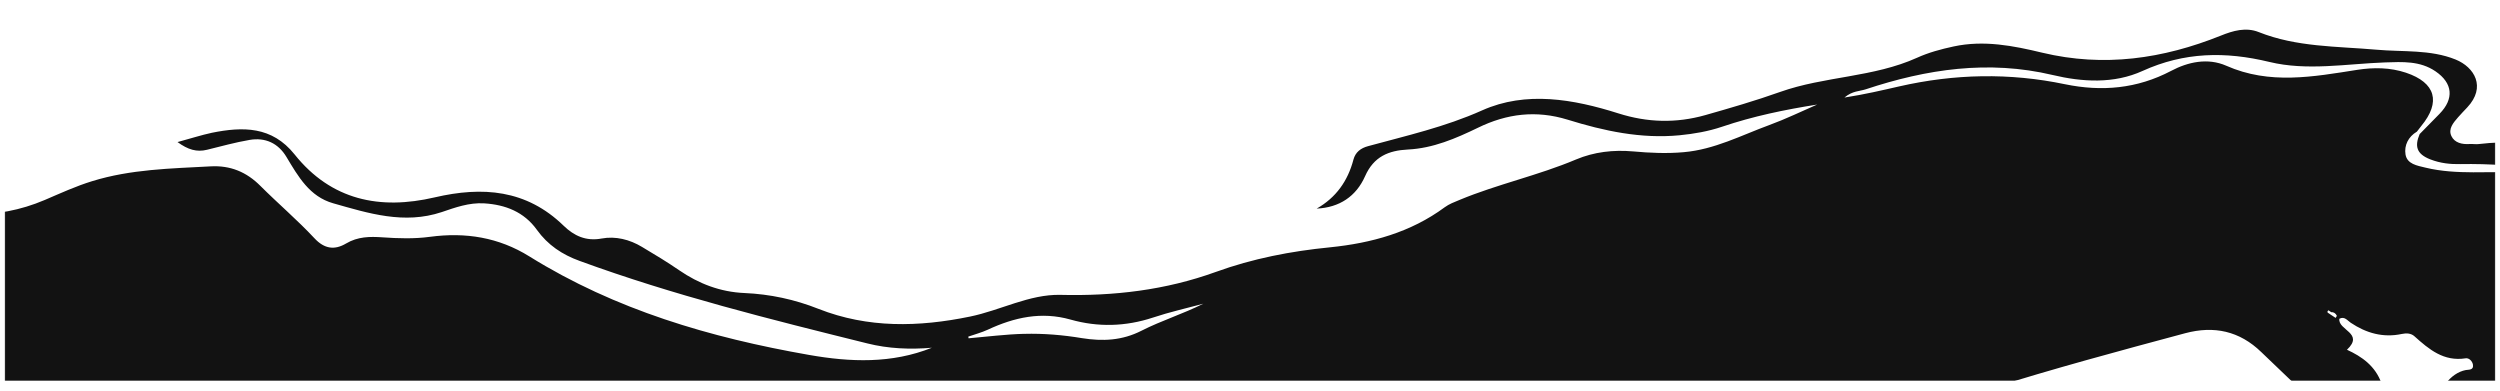 <?xml version="1.0" encoding="UTF-8"?> <svg xmlns="http://www.w3.org/2000/svg" width="2016" height="315" viewBox="0 0 2016 315" fill="none"> <mask id="mask0_219_10" style="mask-type:alpha" maskUnits="userSpaceOnUse" x="4" y="0" width="2008" height="307"> <rect x="4.5" y="0.5" width="2007" height="306" fill="#D9D9D9" stroke="black"></rect> </mask> <g mask="url(#mask0_219_10)"> <path d="M2430.99 621.412C2430.12 625.637 2427.5 623.59 2425.65 622.665C2401.44 610.958 2375.37 604.318 2350.58 594.292C2341.79 590.774 2333.47 585.799 2325.05 581.517C2322.21 579.34 2319.58 576.915 2316.53 575.076C2308.5 570.118 2299.92 568.067 2291.84 574.337C2284.07 580.334 2284.25 588.84 2286.2 597.626C2287.68 604.26 2290.86 610.529 2290.25 617.824C2289.21 629.225 2282.51 632.842 2273.21 626.326C2258.09 615.682 2253.62 599.211 2251.24 582.079C2247.72 557.082 2245.31 531.598 2234.16 508.854C2214.38 468.578 2183.93 452.95 2138.66 457.68C2131.67 458.429 2124.3 457.38 2116.27 462.402C2128.52 462.227 2139.14 462.683 2149.83 461.98C2180.17 460.146 2201.25 473.268 2215.28 500.081C2229.46 527.137 2240.1 554.39 2241.11 585.958C2242.44 627.99 2277.77 639.922 2306.46 637.203C2315.51 636.373 2316.38 631.479 2310.81 625.097C2306.59 620.25 2301.69 616.06 2297.8 611.029C2291.52 603.033 2287.45 593.772 2294.33 584.405C2301.33 574.813 2310.84 576.425 2320.17 580.936C2321.6 581.69 2323.1 582.332 2324.5 582.997C2335.09 595.816 2348.07 603.715 2364.88 606.488C2386.77 610.174 2403 626.79 2423.2 634.448C2427.61 636.107 2431.87 638.28 2436.18 640.253C2459.78 729.11 2483.41 818.056 2507.01 906.913C2506.22 907.127 2505.45 907.809 2504.76 907.71C2451.47 897.213 2400.57 881.127 2361.55 840.348C2321.34 798.277 2269.85 785.676 2214.73 783.944C2193.27 783.281 2171.57 788.101 2150 789.177C2100.79 791.549 2059.72 767.959 2018.91 745.344C1998.95 734.296 1998.89 713.782 2016.48 698.476C2026.32 689.925 2038.46 685.787 2050.42 681.319C2061.37 677.314 2072.92 673.811 2079.89 663.373C2090.75 646.94 2097.36 628.712 2099.64 609.181C2101.08 596.814 2091.59 587.406 2080.23 588.099C2073.7 588.438 2071.11 594.365 2066.51 597.321C2061.27 600.734 2056.41 600.62 2054.59 594.46C2052.34 586.704 2060.66 569.247 2067.45 565.985C2078.18 560.804 2086.41 565.424 2094.26 572.901C2104.27 582.457 2110.92 593.965 2115.9 607.353C2124.4 580.627 2109.95 553.264 2083.6 545.938C2073.18 543.051 2062.46 541.483 2051.88 539.4C2039.5 536.948 2030.38 530.384 2026.35 518.071C2023.42 509.169 2016.84 503.25 2008.69 501.079C1981.64 493.944 1969.63 474 1962.99 449.371C1958.09 430.925 1945.55 421.103 1928.34 415.775C1923.71 414.366 1919.15 412.844 1914.62 411.12C1898.3 404.885 1892.74 397.834 1893.33 380.093C1893.99 359.098 1885.76 342.694 1870.92 328.837C1854.98 314.042 1839.19 299.11 1823.53 283.953C1805.93 266.849 1785.39 262.516 1762.16 268.701C1708.93 282.995 1655.69 297.289 1603.16 313.866C1580.47 321.043 1556.39 324.035 1535.1 335.397C1525.66 340.422 1516.07 342.064 1506.03 340.973C1477.23 337.924 1456.57 351.302 1440.1 373.337C1424.8 393.725 1409.01 413.298 1387.88 428.132C1376.71 435.906 1367.5 446.094 1358.97 458.854C1368.73 455.739 1377.56 454.78 1385.94 456.79C1420.82 465.233 1455.65 468.175 1491.56 460.939C1461.03 477.746 1430.49 494.552 1399.48 511.68C1406.62 515.071 1414.17 514.647 1419.88 519.757C1314.42 553.585 1209.91 587.062 1103.16 621.336C1121.84 628.643 1137.67 634.819 1154.54 641.379C1142.95 649.36 1130.88 652.338 1121.08 660.309C1124.62 661.916 1128.01 663.281 1131.19 664.895C1139.36 668.959 1140.74 672.009 1131.32 677.501C1113.6 687.708 1094.5 692.014 1074.74 693.08C1003.79 696.955 933.07 692.784 862.34 687.856C802.787 683.708 743.364 677.909 684.534 667.578C614.572 655.219 551.684 623.554 488.313 593.635C407.508 555.408 323.341 533.011 233.362 535.377C171.087 537.002 110.157 529.805 51.759 506.146C6.182 487.67 -40.452 472.332 -89.063 463.801C-120.01 458.385 -147.371 445.82 -171.051 425.038C-190.552 407.878 -213.287 399.196 -239.327 398.726C-264.702 398.266 -288.149 390.822 -310.65 378.75C-332.615 366.914 -353.681 353.124 -378.181 346.344C-410.759 337.282 -444.094 337.833 -477.264 339.005C-515.794 340.295 -553.616 347.097 -589.218 362.613C-639.716 384.722 -687.717 411.954 -736.978 436.58C-755.926 446.074 -775.892 454.227 -792.721 467.425C-798.674 472.076 -804.816 476.017 -809.483 469.485C-813.22 464.317 -805.784 460.976 -801.796 458.187C-778.219 441.55 -751.258 431.601 -725.139 420.263C-688.984 404.693 -652.711 389.565 -620.623 366.16C-612.87 360.452 -604.823 355.14 -595.569 351.879C-576.997 345.243 -558.854 338.058 -544.667 323.103C-538.391 316.464 -528.637 315.443 -519.642 315.483C-487.936 315.562 -456.219 314.973 -424.666 316.614C-381.606 318.851 -339.127 324.953 -299.057 342.636C-269.896 355.569 -241.57 370.343 -210.533 378.587C-183.568 385.745 -159.584 399.127 -137.759 416.134C-102.476 443.57 -64.159 463.913 -19.784 472.163C5.08 476.753 29.979 482.188 53.38 492.306C89.184 507.816 126.58 516.146 165.252 519.665C190.169 521.96 215.173 524.23 240.642 522.193L207.045 510.364C213.193 508.227 218.712 508.352 224.101 508.701C304.863 514.719 383.263 533.922 462.157 550.711C474.095 553.282 485.68 557.374 495.389 564.729C520.792 583.81 548.112 599.427 577.285 611.692C626.998 632.566 678.646 645.408 732.872 644.818C770.043 644.465 806.518 636.507 843.052 630.909C884.493 624.555 925.335 623.78 965.891 635.819C1003.15 646.847 1037.19 631.849 1073.88 622.216C1065.43 617.088 1051.46 615.065 1053.52 608.235C1056.58 598.379 1069.47 602.403 1078.41 602.934C1107.04 604.605 1132.32 594.731 1155.97 580.163C1177.19 567.109 1197.38 552.336 1222.12 546.125C1242.95 540.874 1263.69 535.269 1284.35 529.397C1298.69 525.332 1310.62 517.545 1319.44 505.18C1328.27 492.816 1337.2 480.516 1346.5 467.453C1339.03 468.9 1332.61 470.73 1325.95 471.295C1302.63 473.227 1280.33 476.499 1259.69 489.965C1240.42 502.494 1226.54 497.597 1215.08 476.551C1205.68 459.322 1192.47 446.26 1176.47 435.854C1163.55 427.465 1150.05 420.088 1136.88 412.148C1117.17 400.272 1095.85 394.059 1073.14 391.547C1066.91 390.857 1060.21 392.001 1054.1 387.856L1060.95 380.873C1032.73 391.445 999.885 389.204 975.222 412.788C1002.59 421.454 1023.03 435.033 1032.9 461.164C1034.77 466.075 1039.12 469.272 1045.09 469.655C1086.14 472.152 1119.64 493.226 1152.83 514.574C1158.42 518.194 1164.44 523.032 1163.13 531.653C1159.08 532.75 1157.52 529.749 1155.42 528.227C1133.18 512.186 1108.64 500.952 1082.48 493.289C1067.5 488.879 1052.06 485.925 1037.01 481.628C1028.71 479.215 1021.61 474.575 1018.33 465.768C1014.36 455.436 1006.17 450.615 995.611 451.094C983.48 451.711 970.071 450.013 963.279 464.68C958.651 474.676 951.382 482.914 943.123 490.278C916.472 514.211 885.279 518.555 851.678 512.05C828.655 507.628 806.069 508.41 783.626 515.427C766.936 520.604 749.598 522.629 732.254 522.85C646.911 524.153 561.579 524.787 476.306 526.356C459.827 526.628 444.801 524.892 431.714 514.078C413.801 499.34 392.956 498.131 371.194 500.592C357.239 502.178 343.314 504.231 329.323 504.971C294.524 506.774 265.027 492.221 237.341 473.091C204.683 450.553 172.126 428.749 133.005 417.843C77.462 402.441 21.368 391.371 -35.82 385.443C-69.174 382.007 -99.763 372.597 -122.432 345.649C-150.474 312.358 -183.892 285.178 -217.857 258.432C-246.933 235.496 -278.136 219.503 -316.665 223.644C-368.972 229.324 -418.842 244.895 -467.946 262.635C-518.438 280.846 -568.971 299.257 -618.469 320.145C-653.771 335.01 -688.344 351.198 -721.792 369.839C-734.134 376.787 -746.269 384.154 -760.099 392.265C-754.996 377.294 -760.222 370.437 -773.088 372.204C-779.477 373.076 -785.631 374.834 -791.154 378.608C-794.113 380.644 -798.766 384.848 -801.432 380.151C-804.622 374.55 -798.251 372.543 -794.598 370.985C-754.148 353.778 -713.516 336.902 -672.884 320.026C-649.794 310.458 -626.863 300.648 -609.012 282.041C-598.113 270.731 -586.713 260.236 -571.518 254.418C-519.02 234.145 -464.72 219.943 -410.184 206.627C-396.236 203.237 -381.81 201.999 -367.644 199.786C-391.848 197.679 -415.64 200.688 -441.479 203.11C-430.997 194.859 -421.197 189.739 -409.489 187.525C-388.416 183.54 -367.125 180.731 -346.623 174.239C-323.08 166.735 -302.059 165.045 -277.128 176.65C-239.588 194.066 -205.642 215.4 -174.948 242.651C-149.333 265.382 -126.899 291.444 -99.583 312.384C-69.396 335.59 -34.953 344.909 2.254 346.828C-15.144 342.216 -31.16 335.33 -43.189 321.378C-76.816 282.373 -108.32 241.75 -139.541 200.765C-153.047 183.03 -145.797 165.102 -124.16 158.969C-110.088 154.975 -96.42 157.649 -82.946 162.085C-43.195 175.007 -3.576 178.175 36.015 161.295C48.669 155.879 61.228 150.108 74.259 146.111C105.367 136.466 137.661 135.911 169.825 134.156C185.763 133.269 198.831 138.671 210.065 149.987C224.359 164.277 239.741 177.323 253.488 192.046C261.715 200.942 269.97 201.753 279.123 196.332C288.517 190.751 298.242 190.689 308.356 191.377C321.176 192.284 334.055 192.699 346.833 190.956C375.419 187.126 402.184 191.392 426.886 206.766C496.225 249.899 572.814 272.253 652.372 286.201C685.808 292.085 719.062 293.362 751.47 280.42C733.903 281.936 716.299 281.182 699.372 276.918C621.301 257.531 543.23 238.144 467.487 210.429C453.36 205.313 441.763 197.612 432.905 185.274C422.553 170.869 407.572 165.034 390.363 163.982C378.255 163.263 367.131 167.316 356.2 171.031C325.874 181.129 297.261 172.04 268.619 163.909C249.591 158.502 240.474 142.337 230.986 126.558C224.341 115.428 213.897 110.647 201.237 112.834C189.659 114.823 178.387 117.965 166.933 120.775C158.679 122.816 151.601 120.738 143.151 114.563C153.917 111.653 162.27 108.919 170.86 107.073C195.816 102.038 219.272 101.686 237.534 124.503C267.142 161.552 306.415 169.47 350.497 159.171C389.06 150.173 424.46 152.77 454.567 182.08C462.847 190.107 472.49 194.724 485.192 192.336C496.37 190.266 507.714 193.092 517.734 199.128C527.843 205.14 537.864 211.175 547.585 217.862C563.555 228.848 580.918 235.465 600.339 236.299C620.914 237.201 640.765 241.434 660.006 249.065C699.934 264.79 740.905 263.791 782.157 255.301C806.737 250.273 830.125 237.203 855.059 237.782C898.19 238.86 939.92 233.948 980.388 219.303C1010.24 208.478 1041.01 202.537 1072.53 199.435C1105.77 196.056 1137.45 187.493 1165.05 167.108C1168.53 164.551 1172.82 162.915 1176.92 161.238C1207.58 148.483 1240.26 141.55 1270.87 128.618C1285.51 122.475 1300.92 120.685 1317.1 122.111C1330.56 123.318 1344.07 123.946 1357.74 122.721C1382.52 120.585 1404.16 109.128 1426.83 100.815C1439.94 96.036 1452.49 89.887 1465.38 84.31C1439.24 88.431 1413.6 93.745 1388.7 102.187C1377.5 105.973 1366.01 107.938 1354.4 109.082C1323.32 112.065 1293.42 105.605 1264.14 96.506C1238.81 88.717 1215.17 91.59 1191.73 103.057C1173.88 111.685 1155.63 119.562 1135.38 120.57C1119.79 121.361 1107.84 126.208 1100.8 142.083C1093.59 158.383 1080.09 167.357 1061.78 168.219C1077.39 159.341 1086.88 145.94 1091.4 128.752C1093.01 122.709 1097.25 119.47 1103.25 117.848C1134.2 109.387 1165.27 102.417 1195.19 89.007C1230.52 73.183 1268.82 79.939 1305.07 91.431C1328.52 98.875 1351.57 99.487 1375.15 92.829C1395.37 87.076 1415.57 81.236 1435.45 74.153C1471.31 61.417 1510.66 62.473 1545.88 46.585C1555.16 42.365 1565.22 39.646 1575.42 37.459C1599.84 32.188 1623.6 36.887 1646.84 42.486C1696.63 54.404 1744.16 47.451 1790.83 28.752C1800.74 24.743 1811.1 21.751 1821.47 25.887C1852.04 38.06 1884.46 37.28 1916.32 40.074C1937.64 42.01 1959.74 39.743 1980.19 47.998C1995.46 54.23 2004.99 70.186 1989.59 86.611C1987.08 89.285 1984.56 91.869 1982.16 94.607C1978.4 98.951 1974.04 103.93 1976.82 109.739C1979.41 115.217 1985.43 116.534 1991.47 116.137C1993.89 115.96 1996.29 116.452 1998.68 116.186C2046.11 110.683 2089.56 120.799 2129.62 147.325C2149.84 160.775 2159.98 177.611 2155.59 202.371C2152.47 219.846 2155.85 235.757 2165.64 250.885C2176.06 266.982 2173.33 276.275 2156.81 285.68C2150.4 289.315 2144.88 293.089 2143.83 301.26C2147.96 301.476 2150.32 299.696 2152.99 297.644C2155.9 295.431 2160.33 293.57 2162.73 297.291C2165.1 300.836 2160.29 302.703 2158.24 304.589C2146.21 315.919 2134.16 327.161 2121.86 338.184C2113.6 345.549 2110.89 354.552 2111.97 365.381C2113.73 383.058 2114.48 400.82 2116.7 418.467C2117.72 426.936 2116.77 437.935 2126.66 441.723C2136.76 445.552 2142.79 437.269 2148.62 430.371C2149.62 429.15 2150.84 428.059 2152.06 426.968C2174.56 404.825 2205.44 402.179 2231.49 420.135C2245.85 430.036 2258.84 441.543 2270.93 453.957C2298.2 481.848 2321.72 513.415 2351.7 538.673C2371.26 555.721 2392.72 570.64 2419.07 576.54L2430.99 621.412ZM273.278 429.636C273.925 429.936 274.579 430.615 275.132 430.56C276.791 430.397 276.437 429.067 276.331 427.955C276.014 428.896 275.302 430.134 275.644 430.707C276.668 432.426 278.162 431.642 279.591 430.971C279.803 431.769 279.839 432.615 279.874 433.46L280.933 433.174L279.397 431.308L276.467 428.109L273.39 429.701L273.278 429.636ZM267.506 426.063C266.482 424.344 265.529 425.742 264.487 425.739C264.775 422.905 263.64 422.546 261.581 424.053C244.574 409.166 224.375 399.703 204.222 390.418C157.485 368.644 106.663 363.182 56.535 355.347C49.916 354.284 43.409 351.861 36.473 353.166C35.178 351.14 33.366 351.439 31.583 352.206C31.583 352.206 31.966 354.004 32.054 353.98C33.625 353.84 35.762 355.829 36.555 352.763C39.522 358.235 45.169 356.708 49.611 357.408C110.441 366.723 169.837 380.608 225.865 407.094C237.762 412.718 248.631 420.52 261.687 423.739C261.958 425.472 263.028 425.943 264.705 425.49L266.506 428.71C267.518 428.246 268.53 427.783 269.518 427.23C268.959 426.906 267.93 426.234 267.841 426.258C267.188 427.005 266.759 427.881 266.306 428.669C266.647 427.816 268.665 427.936 267.506 426.063ZM2089.12 536.083L2090.17 535.797L2088.83 533.594C2087.88 533.566 2086.95 533.627 2086 533.6L2086.54 534.592L2089.18 533.12L2089.09 535.995L2089.12 536.083ZM2107.86 324.29C2106.27 324.719 2105.89 325.773 2106.12 327.328C2104.9 328.798 2103.5 330.315 2102.51 331.914C2101.99 332.815 2102.06 334.128 2101.67 336.229C2106.57 335.094 2106.66 331.172 2107.97 328.253L2109.23 325.156C2110.23 323.936 2111.31 322.691 2109.5 321.187C2110.81 321.497 2111.56 321.105 2111.64 319.656C2111.57 319.39 2111.1 319.042 2110.85 318.823L2109.74 321.405C2107.91 321.616 2107.53 322.67 2107.86 324.29ZM1877.48 250.267C1875.73 252.258 1878.06 252.484 1878.96 253.381C1880.47 254.401 1881.94 255.333 1883.44 256.353C1883.74 255.701 1884.57 254.907 1884.37 254.487C1883.43 252.744 1882.08 251.588 1879.96 251.782C1879.15 251.239 1877.63 250.13 1877.56 250.243L1877.48 250.267ZM2069.44 142.966C2082.56 149.971 2095.8 156.751 2108.79 163.981C2132.44 177.168 2139.2 193.019 2132.33 219.493C2128.86 232.786 2124.28 245.81 2120.61 259.063C2115.9 276.21 2118.4 294.542 2112.91 311.614C2112.69 312.91 2111.14 314.564 2113.68 315.209C2113.85 315.161 2114.54 313.456 2114.94 312.491C2131.14 281.974 2135.38 248.419 2139.01 214.74C2139.61 209.161 2139.63 203.547 2140.03 197.927C2141.77 171.7 2134.34 160.116 2109.85 151.243C2096.97 146.55 2083.82 142.976 2070.38 140.432L2065.4 139.496C2063.6 139.128 2061.8 138.759 2060 138.39L2054.31 137.645C2031.07 133.472 2007.59 131.932 1983.95 132.332C1975.96 132.497 1967.99 131.704 1959.77 128.51C1948.57 124.121 1947.1 117.866 1951.22 108.102C1956.59 102.66 1961.86 97.242 1967.23 91.8C1979.13 79.648 1977.96 67.039 1963.98 57.51C1951.51 49.001 1937.37 49.878 1923.39 50.328C1892.19 51.443 1860.47 57.356 1829.94 49.927C1794.46 41.361 1761.33 41.954 1727.74 57.211C1704.62 67.738 1679.14 66.166 1655.21 60.468C1603.44 48.229 1553.69 55.689 1504.41 72.052C1499.53 73.653 1493.92 73.175 1487.34 78.661C1503.87 76.093 1517.75 72.816 1531.4 69.698C1576.08 59.522 1620.37 58.574 1665.23 67.929C1694.75 74.017 1723.25 71.637 1750.8 57.155C1764.31 49.986 1780.3 46.426 1795.29 53.019C1830.23 68.477 1865.46 61.9 1900.87 56.322C1914.13 54.258 1927.4 54.377 1940.16 58.626C1964.15 66.684 1968.47 82.244 1952.52 101.575C1951.3 103.045 1950.11 104.603 1949 106.137C1941.98 110.317 1938.63 117.304 1939.81 124.59C1941.1 132.318 1949.19 133.555 1955.86 135.173C1981.44 141.376 2007.41 137.682 2033.27 139.247C2039.99 139.616 2046.72 139.318 2053.43 139.309C2054.71 141.625 2056.82 140.674 2058.68 140.552C2060.09 142.643 2062.13 141.805 2063.97 141.593C2065.4 143.773 2067.42 142.846 2069.35 142.611L2069.44 142.966ZM14.474 349.037C14.474 349.037 14.068 350.002 13.945 350.606L18.134 350.709C19.605 352.688 21.505 352.364 23.447 351.839C24.912 353.439 26.495 354.057 28.33 352.42C28.571 352.26 28.512 351.326 28.4 351.261C26.57 350.425 24.682 350.08 23.341 352.153C22.252 347.695 19.946 350.41 17.875 351.159C18.204 348.124 16.174 348.673 14.474 349.037ZM2059.82 521.571C2062.22 518.165 2057.44 517.938 2055.46 516.57L2048.26 510.819C2046.84 510.443 2046.05 506.759 2044.27 509.331C2043.17 510.865 2044.64 512.843 2047.06 513.045C2048.17 516.166 2050.39 518.131 2053.55 518.988C2055.31 520.984 2057.82 524.391 2059.84 521.66L2059.82 521.571ZM2068.96 526.42C2067.43 529.588 2071.5 528.869 2073.11 529.954C2076.32 530.988 2078.93 533.704 2083.17 532.937C2081.07 528.943 2077.56 528.56 2074.23 527.751C2072.67 526.175 2070.24 523.791 2068.96 526.42ZM811.726 447.097C771.138 452.745 732.27 466.293 692.26 474.827C645.536 484.795 599.835 486.503 554.758 468.842C527.004 458 498.788 460.02 470.614 466.114C450.853 470.41 431.051 473.482 410.93 474.643C408.782 474.749 406.694 475.788 402.194 477.005C423.881 481.028 442.532 487.867 462.393 480.027C470.605 476.762 479.895 478.623 488.209 481.793C505.549 488.322 523.247 489.431 541.608 487.7C557.646 486.121 573.543 488.287 589.411 491.411C642.128 501.874 694.938 504.138 748.392 495.297C796.963 487.3 845.954 491.926 894.487 496.962C917.145 499.297 923.327 496.58 929.717 474.703C932.263 466.126 933.984 457.296 942.567 452.22C944.367 451.163 945.702 450.137 945.107 447.541C941.515 431.879 923.685 418.165 907.124 418.839C879.866 419.839 852.697 419.389 825.873 411.337C872.467 403.02 918.425 390.883 966.667 388.773C962.582 379.802 967.253 376.734 976.283 374.768C1006.02 368.155 1033.79 354.472 1064.36 350.294C1050.1 345.025 1035.67 344.459 1020.27 345.581C1035.13 338.521 1049.86 331.308 1064.93 324.668C1068.5 323.134 1072.92 324.124 1076.01 327.566C1083.07 335.258 1090.74 342.405 1097.24 350.531C1101.76 356.152 1100.17 361.527 1093.97 365.959C1086.82 371.121 1078.13 371.856 1068.1 376.468C1080.9 376.239 1091.09 375.767 1100.27 369.767C1109.64 363.719 1111.81 356.574 1106.12 347.276C1100.91 338.704 1094.32 330.981 1093.03 320.401C1092.64 316.799 1089.54 315.452 1086.07 314.868C1074.3 312.917 1062.56 310.387 1050.68 308.751C1041.47 307.535 1033.13 309.978 1026.69 317.421C1020.66 324.279 1012.88 328.472 1004.63 331.938C998.995 334.222 993.883 337.41 989.948 342.18C987.319 345.457 985.826 349.092 987.557 353.472C989.794 359.045 994.046 353.334 996.847 355.333C973.142 375.047 945.702 375.716 917.055 371.483C898.445 368.719 879.982 365.441 860.98 367.251C845.03 368.806 832.753 375.641 822.796 387.647C811.056 401.846 808.197 403.189 790.969 396.725C772.982 389.896 754.202 390.41 737.672 397.255C683.721 419.536 630.286 408.507 576.481 399.29C538.914 392.811 504.222 377.571 468.513 365.267C448.108 358.237 427.168 355.248 405.654 357.927C389.534 359.908 376.404 368.874 362.586 376.316C346.703 384.887 331.262 394.763 310.041 394.987C324.916 403.987 338.966 405.607 352.308 400.29C373.862 391.707 395.654 392.565 417.835 394.173C439.727 395.765 461.696 396.575 483.653 398.053C496.561 398.936 509.164 401.518 520.479 408.154C526.852 411.849 533.718 413.13 540.295 411.542C572.452 403.705 602.488 411.744 632.278 422.416C641.369 425.662 650.653 428.57 659.403 432.668C689.264 446.457 718.22 439.391 747.652 430.199C769.654 423.302 792.175 418.355 815.069 427.279L813.646 429.755C805.362 429.903 796.931 429.14 789.154 434.759C815.488 435.625 841.728 436.136 868.068 437.38C878.6 437.86 889.76 436.079 899.028 443.554L897.811 446.449C869.046 440.347 840.247 443.379 811.62 447.411L811.726 447.097ZM1892.31 281.9C1904.9 287.622 1915.54 295.295 1920.46 309.174C1925.35 322.964 1923.17 335.054 1915.85 347.391C1904.97 365.539 1906.96 373.746 1925.42 383.395C1950.48 396.579 1976.19 408.26 1998.89 425.697C2015.14 438.125 2027.38 453.922 2039.51 470.033C2041.73 473.045 2044.14 479.618 2049.44 476.093C2053.78 473.208 2050.88 467.625 2049.18 463.712C2042.64 447.992 2035.77 432.455 2028.9 416.918C2023.71 405.205 2015.86 396.302 2004.02 390.187C1979.98 377.675 1970.32 354.815 1966.77 329.73C1964.68 315.088 1976.09 300.695 1988.44 298.402C1990.69 297.983 1994.93 298.643 1994.19 294.089C1993.68 291.091 1990.92 288.512 1988.29 288.938C1970.58 291.727 1958.75 281.714 1946.95 271.122C1944.34 268.785 1940.66 268.45 1936.73 269.322C1921.78 272.507 1908.19 268.674 1895.65 260.278C1893 258.521 1890.6 254.799 1886.47 257.056C1885.13 266.257 1906.83 268.565 1892.62 282.005L1892.31 281.9ZM2121.13 543.018C2123.75 547.537 2124.1 547.442 2121.45 553.86C2120.6 555.991 2122.06 556.834 2122.94 558.021C2148 588.981 2135.7 630.989 2118.35 655.067C2107.64 669.938 2094.91 682.885 2081.55 695.241C2078.88 697.672 2076.11 700.039 2073.69 702.688C2058.78 718.503 2060.96 725.993 2081.67 731.325C2101.47 736.428 2119.02 746.228 2136.09 757.105C2139.99 759.663 2143.87 762.512 2149.93 763.25C2146.14 749.351 2137.49 741.71 2125.53 737.624C2118.36 735.191 2110.63 734.238 2103.46 731.804C2080.49 724.04 2076.71 707.668 2095.8 692.625C2117.7 675.394 2133.04 653.379 2147.21 630.16C2170.27 592.37 2155.33 541.471 2115.78 521.462C2109.66 518.364 2103.45 516.336 2094.57 516.74C2104.84 525.845 2115 532.413 2121.13 543.018ZM825.956 269.22C841.547 268.808 857.12 270.111 872.559 272.686C889.15 275.33 904.871 274.692 920.607 266.637C936.607 258.51 954.003 253.143 970.357 244.92C956.855 248.57 943.101 251.622 929.811 256.07C907.639 263.394 885.471 263.968 863.283 257.705C839.76 251.042 817.969 255.886 796.591 265.847C791.532 268.165 786.061 269.644 780.861 271.429L781.038 272.807C796.016 271.515 811.007 269.554 826.044 269.196L825.956 269.22ZM2104.08 334.248C2081.99 351.527 2078.88 376.13 2086.72 401.383C2085.05 377.98 2094.6 357.338 2104.08 334.248ZM400.817 476.807C385.755 475.65 370.659 475.074 355.579 474.207C370.255 483.167 385.638 478.058 400.817 476.807ZM2042.09 506.117C2042.11 505.449 2042.38 504.709 2042.13 504.112C2042.01 503.669 2041.21 503.505 2040.68 503.269L2040.49 505.411L2042.16 506.005L2042.09 506.117Z" fill="#121212"></path> </g> </svg> 